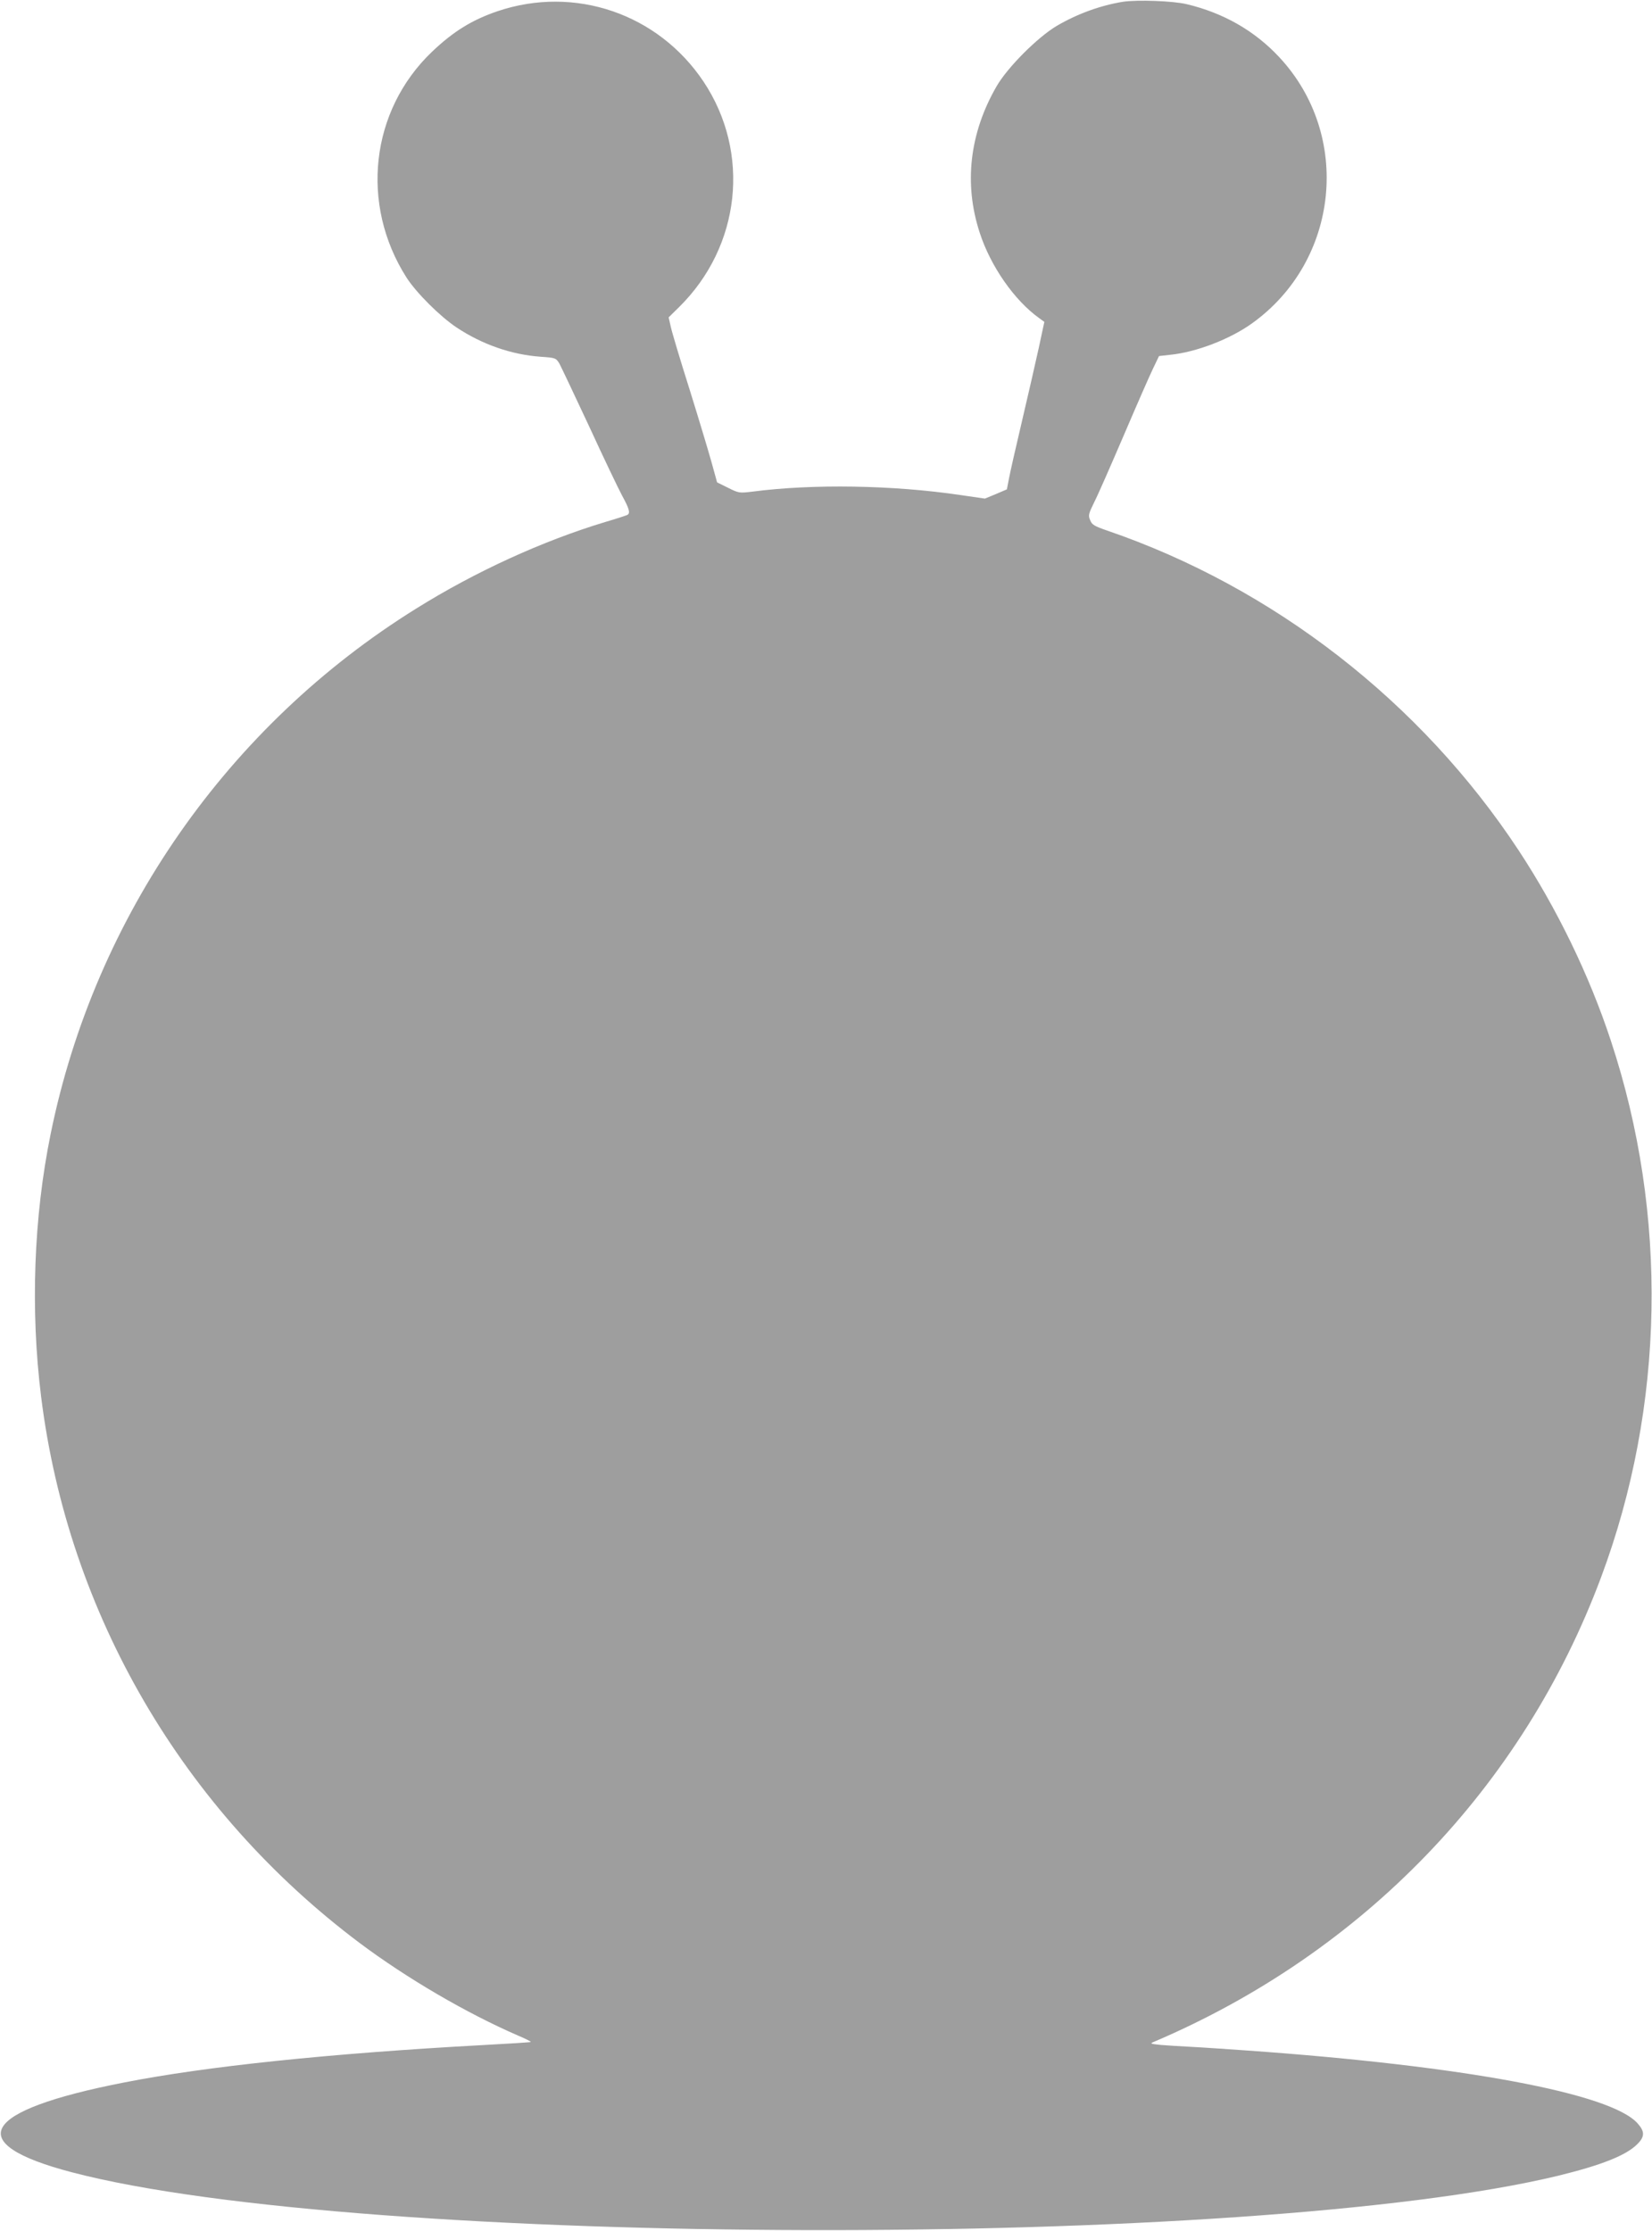 <?xml version="1.0" standalone="no"?>
<!DOCTYPE svg PUBLIC "-//W3C//DTD SVG 20010904//EN"
 "http://www.w3.org/TR/2001/REC-SVG-20010904/DTD/svg10.dtd">
<svg version="1.0" xmlns="http://www.w3.org/2000/svg"
 width="948pt" height="1280pt" viewBox="0 0 948 1280"
 preserveAspectRatio="xMidYMid meet">
<g transform="translate(0,1280) scale(0.1,-0.1)"
fill="#9e9e9e" stroke="none">
<path d="M6445 12790 c-129 -21 -260 -68 -380 -138 -110 -65 -283 -238 -346
-347 -155 -268 -189 -559 -97 -840 62 -192 199 -389 342 -491 l29 -21 -32
-149 c-18 -82 -61 -270 -96 -419 -35 -148 -69 -298 -75 -331 l-12 -62 -63 -27
-63 -26 -138 20 c-390 58 -851 65 -1196 20 -75 -9 -78 -9 -140 22 l-63 31 -32
116 c-18 65 -75 254 -127 421 -53 167 -101 328 -107 357 l-12 53 60 59 c354
349 412 886 140 1294 -260 389 -738 553 -1181 404 -147 -50 -254 -116 -377
-233 -354 -338 -414 -876 -146 -1296 56 -87 191 -222 287 -286 146 -97 314
-156 482 -168 86 -6 88 -7 108 -39 10 -19 87 -181 171 -361 83 -181 169 -360
190 -399 39 -71 47 -98 30 -108 -4 -3 -62 -22 -127 -41 -361 -109 -746 -285
-1084 -496 -1082 -672 -1845 -1766 -2099 -3014 -98 -479 -117 -1013 -55 -1510
155 -1245 813 -2373 1829 -3135 270 -202 612 -402 907 -530 43 -18 76 -35 74
-37 -1 -2 -126 -10 -277 -18 -878 -48 -1588 -122 -2059 -215 -823 -161 -931
-349 -297 -515 1651 -433 6764 -445 8527 -20 250 61 391 117 455 181 44 43 44
73 3 119 -151 173 -999 331 -2243 419 -115 8 -259 18 -320 21 -60 3 -139 8
-175 11 -58 6 -62 8 -40 17 1203 512 2119 1463 2568 2667 366 980 386 2080 56
3078 -124 377 -310 759 -529 1092 -561 852 -1407 1509 -2363 1836 -72 25 -86
33 -96 59 -12 27 -10 36 24 105 21 41 97 215 170 385 73 171 148 342 167 381
l34 71 63 7 c150 15 343 89 470 180 502 359 576 1080 156 1529 -141 151 -320
253 -530 303 -79 19 -283 26 -365 14z"/>
</g>
</svg>
